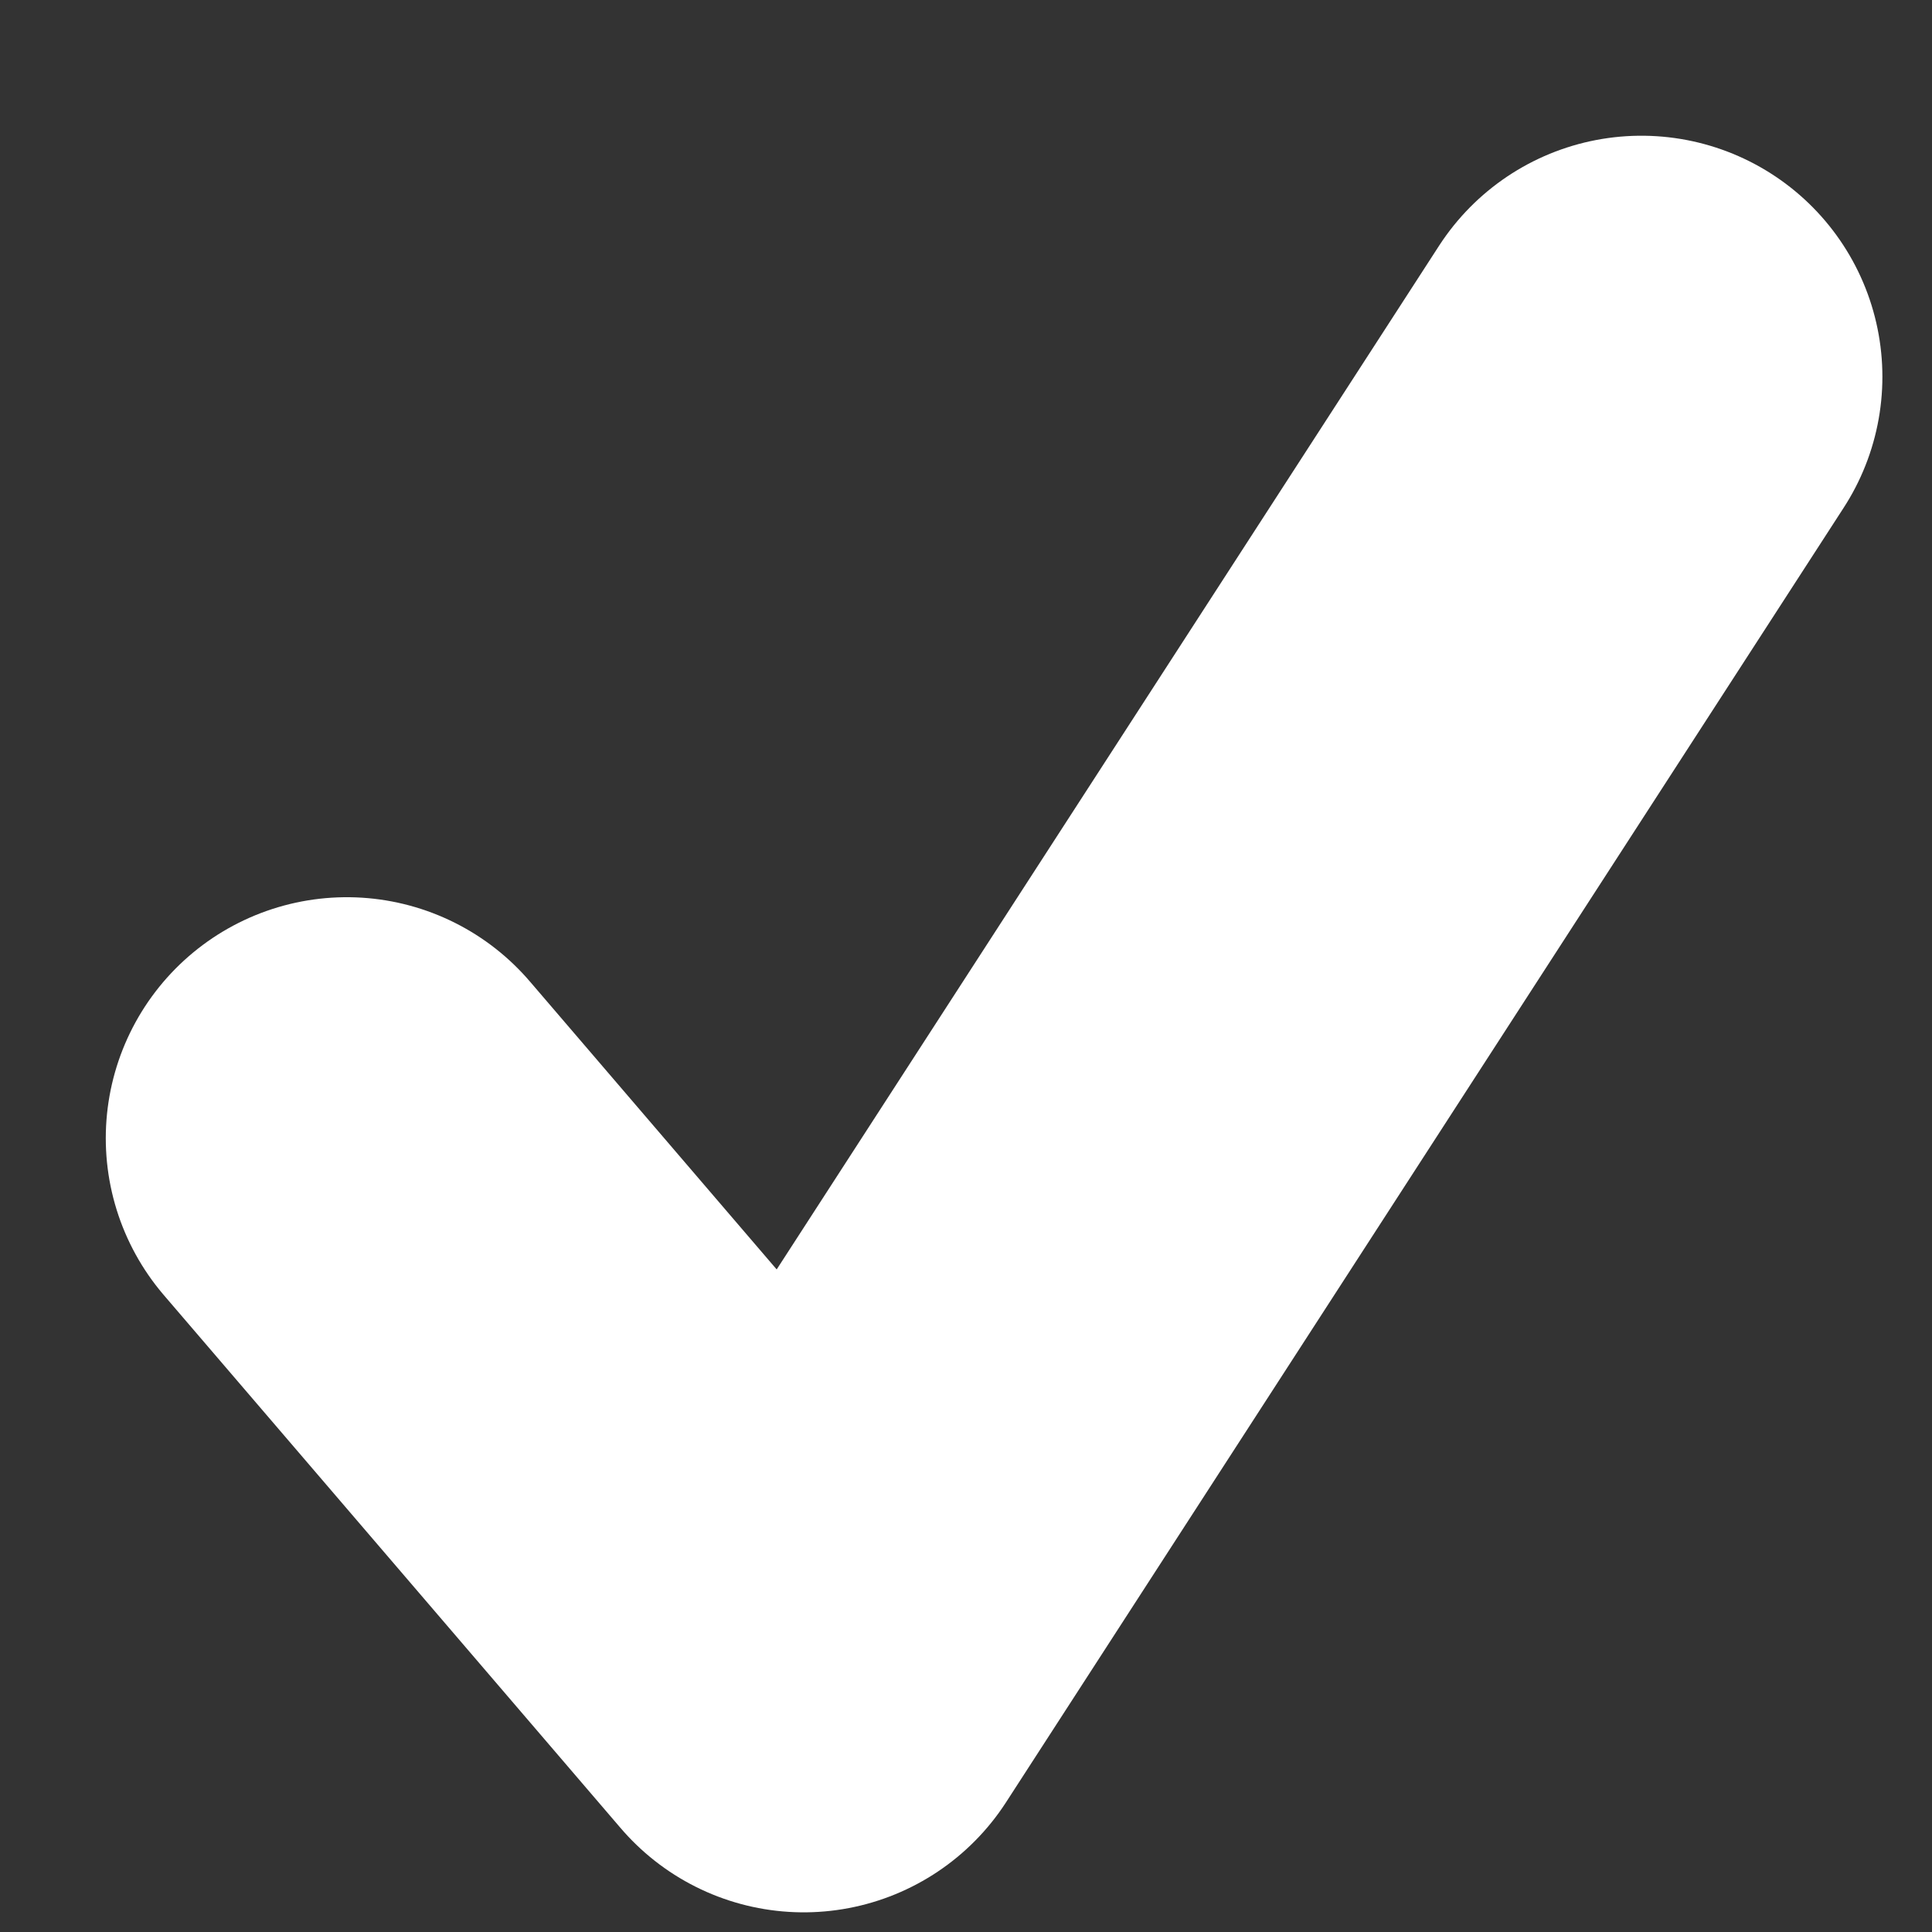 <svg width="14" height="14" viewBox="0 0 14 14" fill="none" xmlns="http://www.w3.org/2000/svg">
<rect x="0" y="0" width="14" height="14" fill="#333333" stroke="none"/>
<path d="M2.513 8.248L5.824 12.111L11.894 2.73" stroke="#fff" stroke-width="3.493" stroke-linecap="round" stroke-linejoin="round"/>
</svg>
